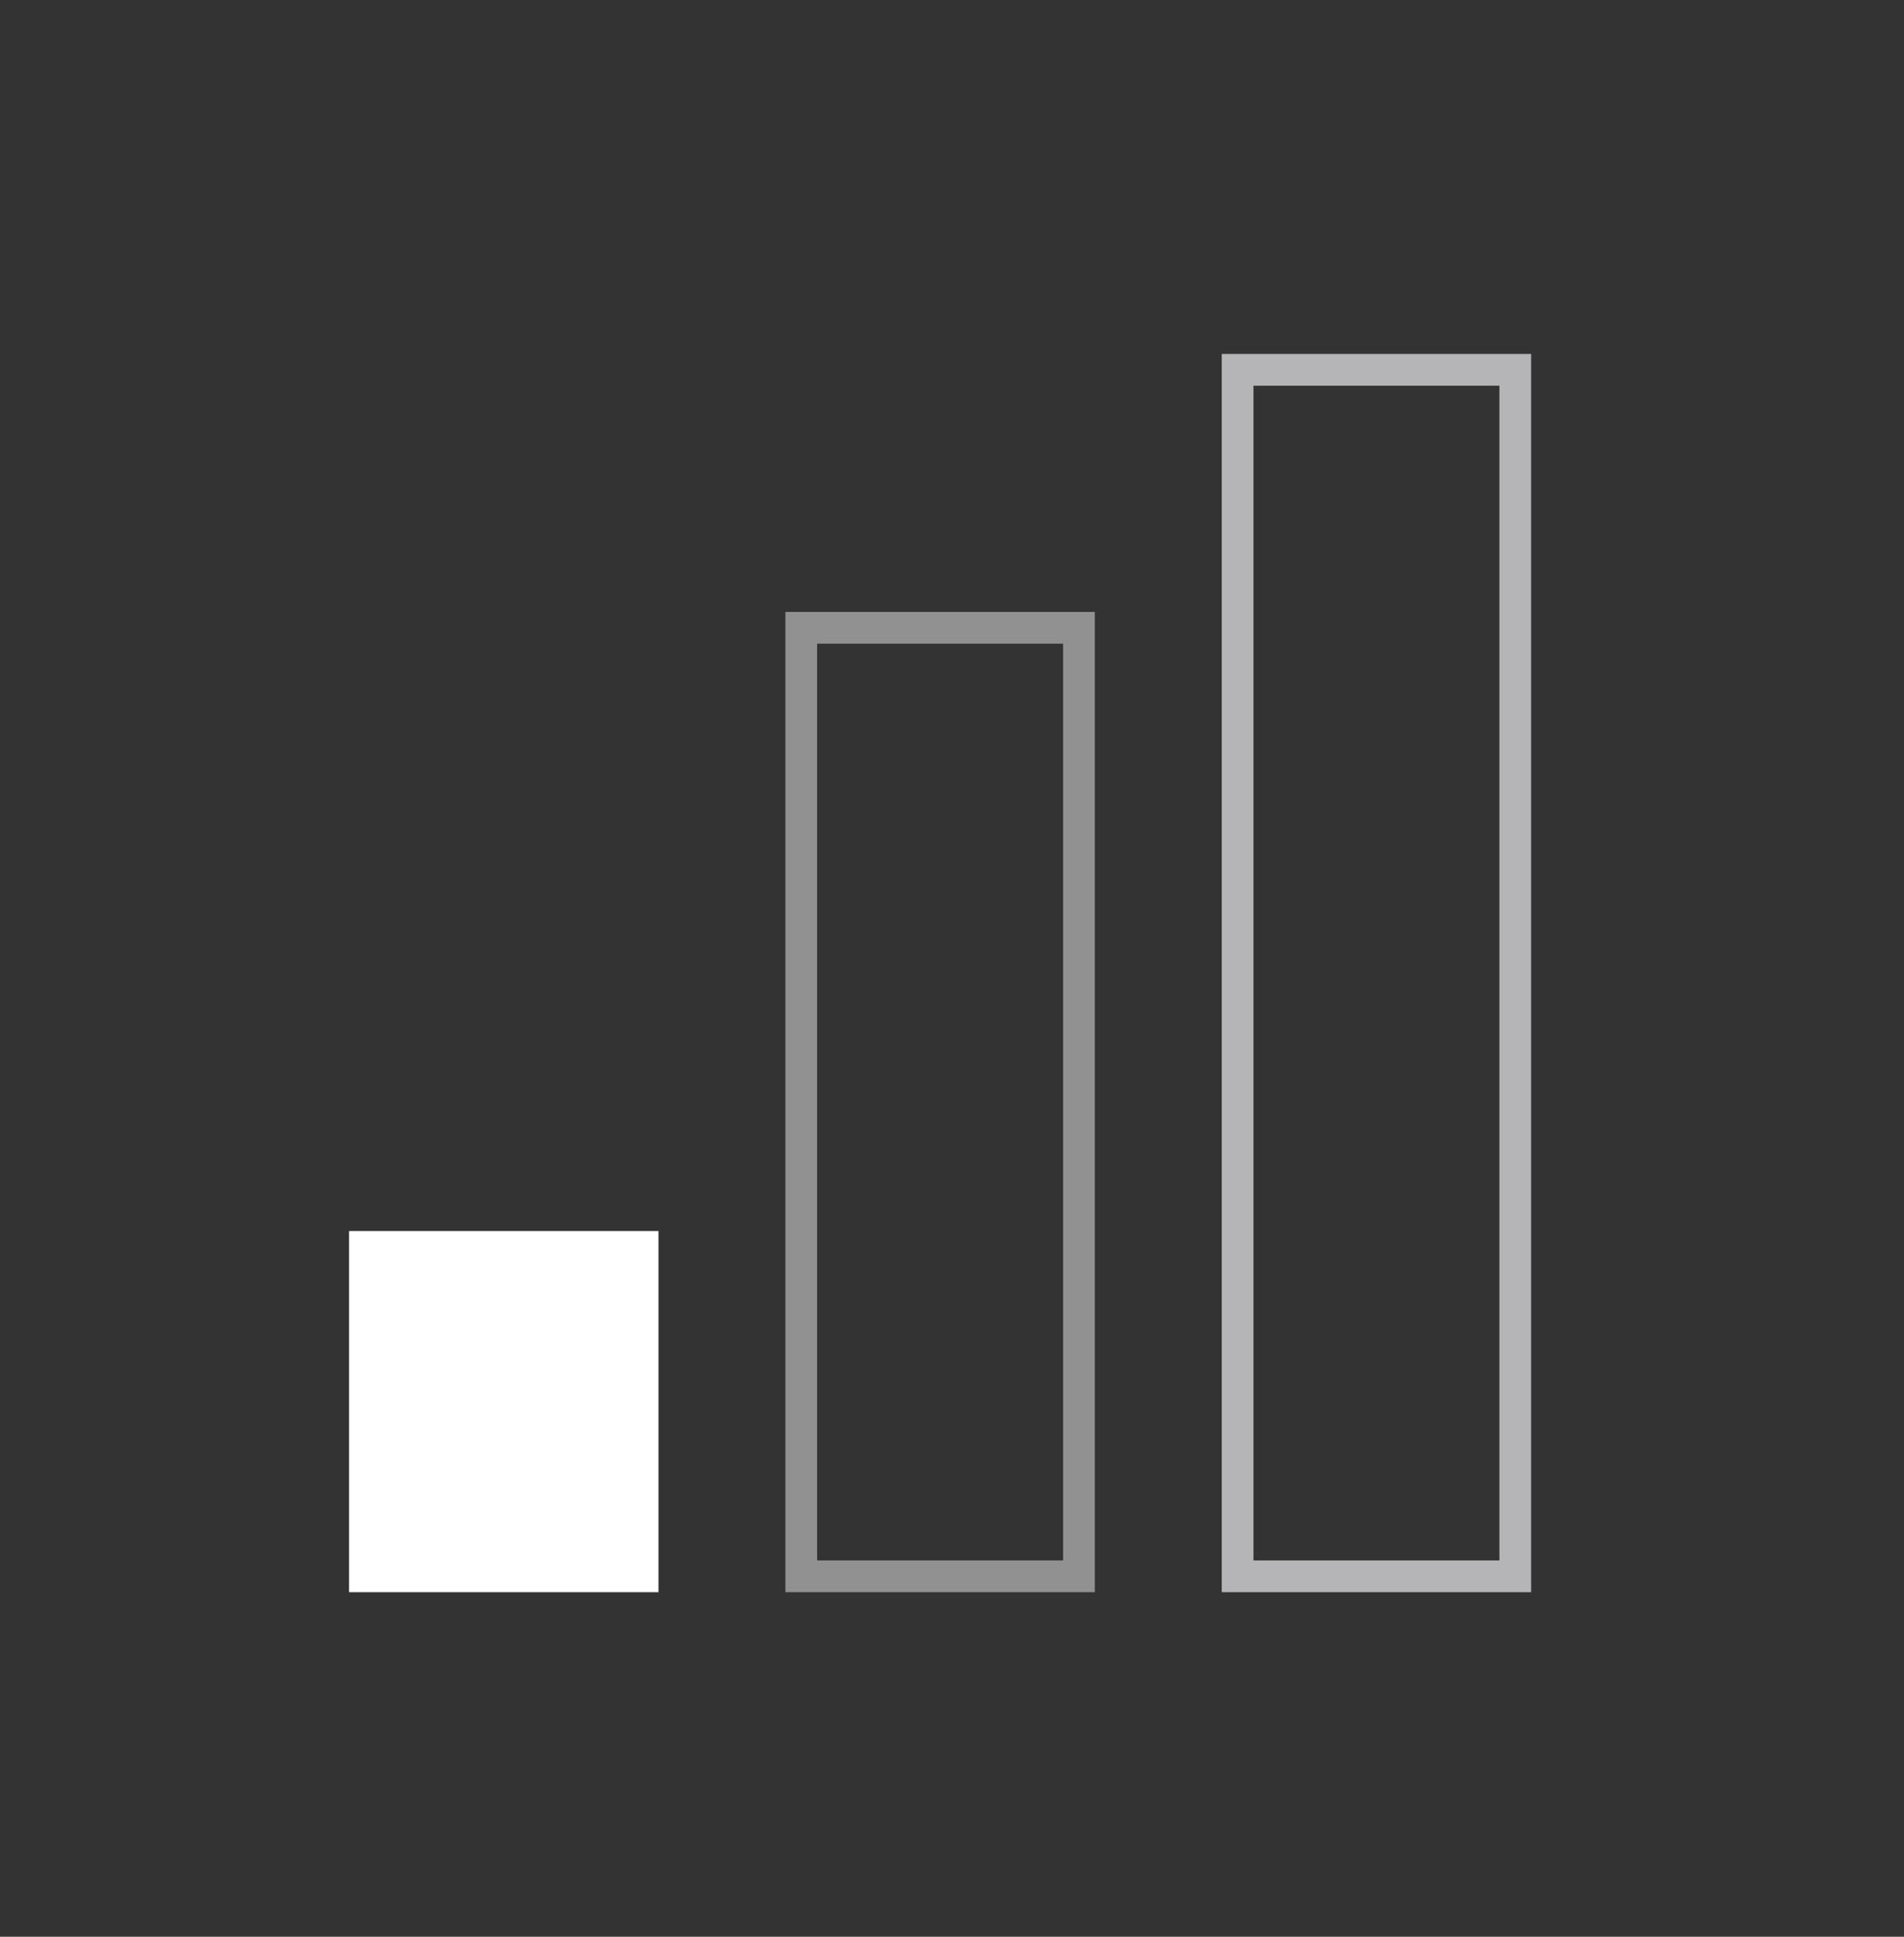 <?xml version="1.0" encoding="UTF-8"?>
<svg xmlns="http://www.w3.org/2000/svg" width="60" height="61" viewBox="0 0 60 61" fill="none">
  <rect x="0" y="0" width="60" height="61" fill="#333333" stroke="none"/>
  <rect x="11" y="38.773" width="9.75" height="11.375" fill="white"></rect>
  <rect x="25.25" y="19.773" width="8.75" height="29.875" stroke="#919191"></rect>
  <rect x="39" y="11.648" width="8.75" height="38" stroke="#B5B4B7"></rect>
</svg>
